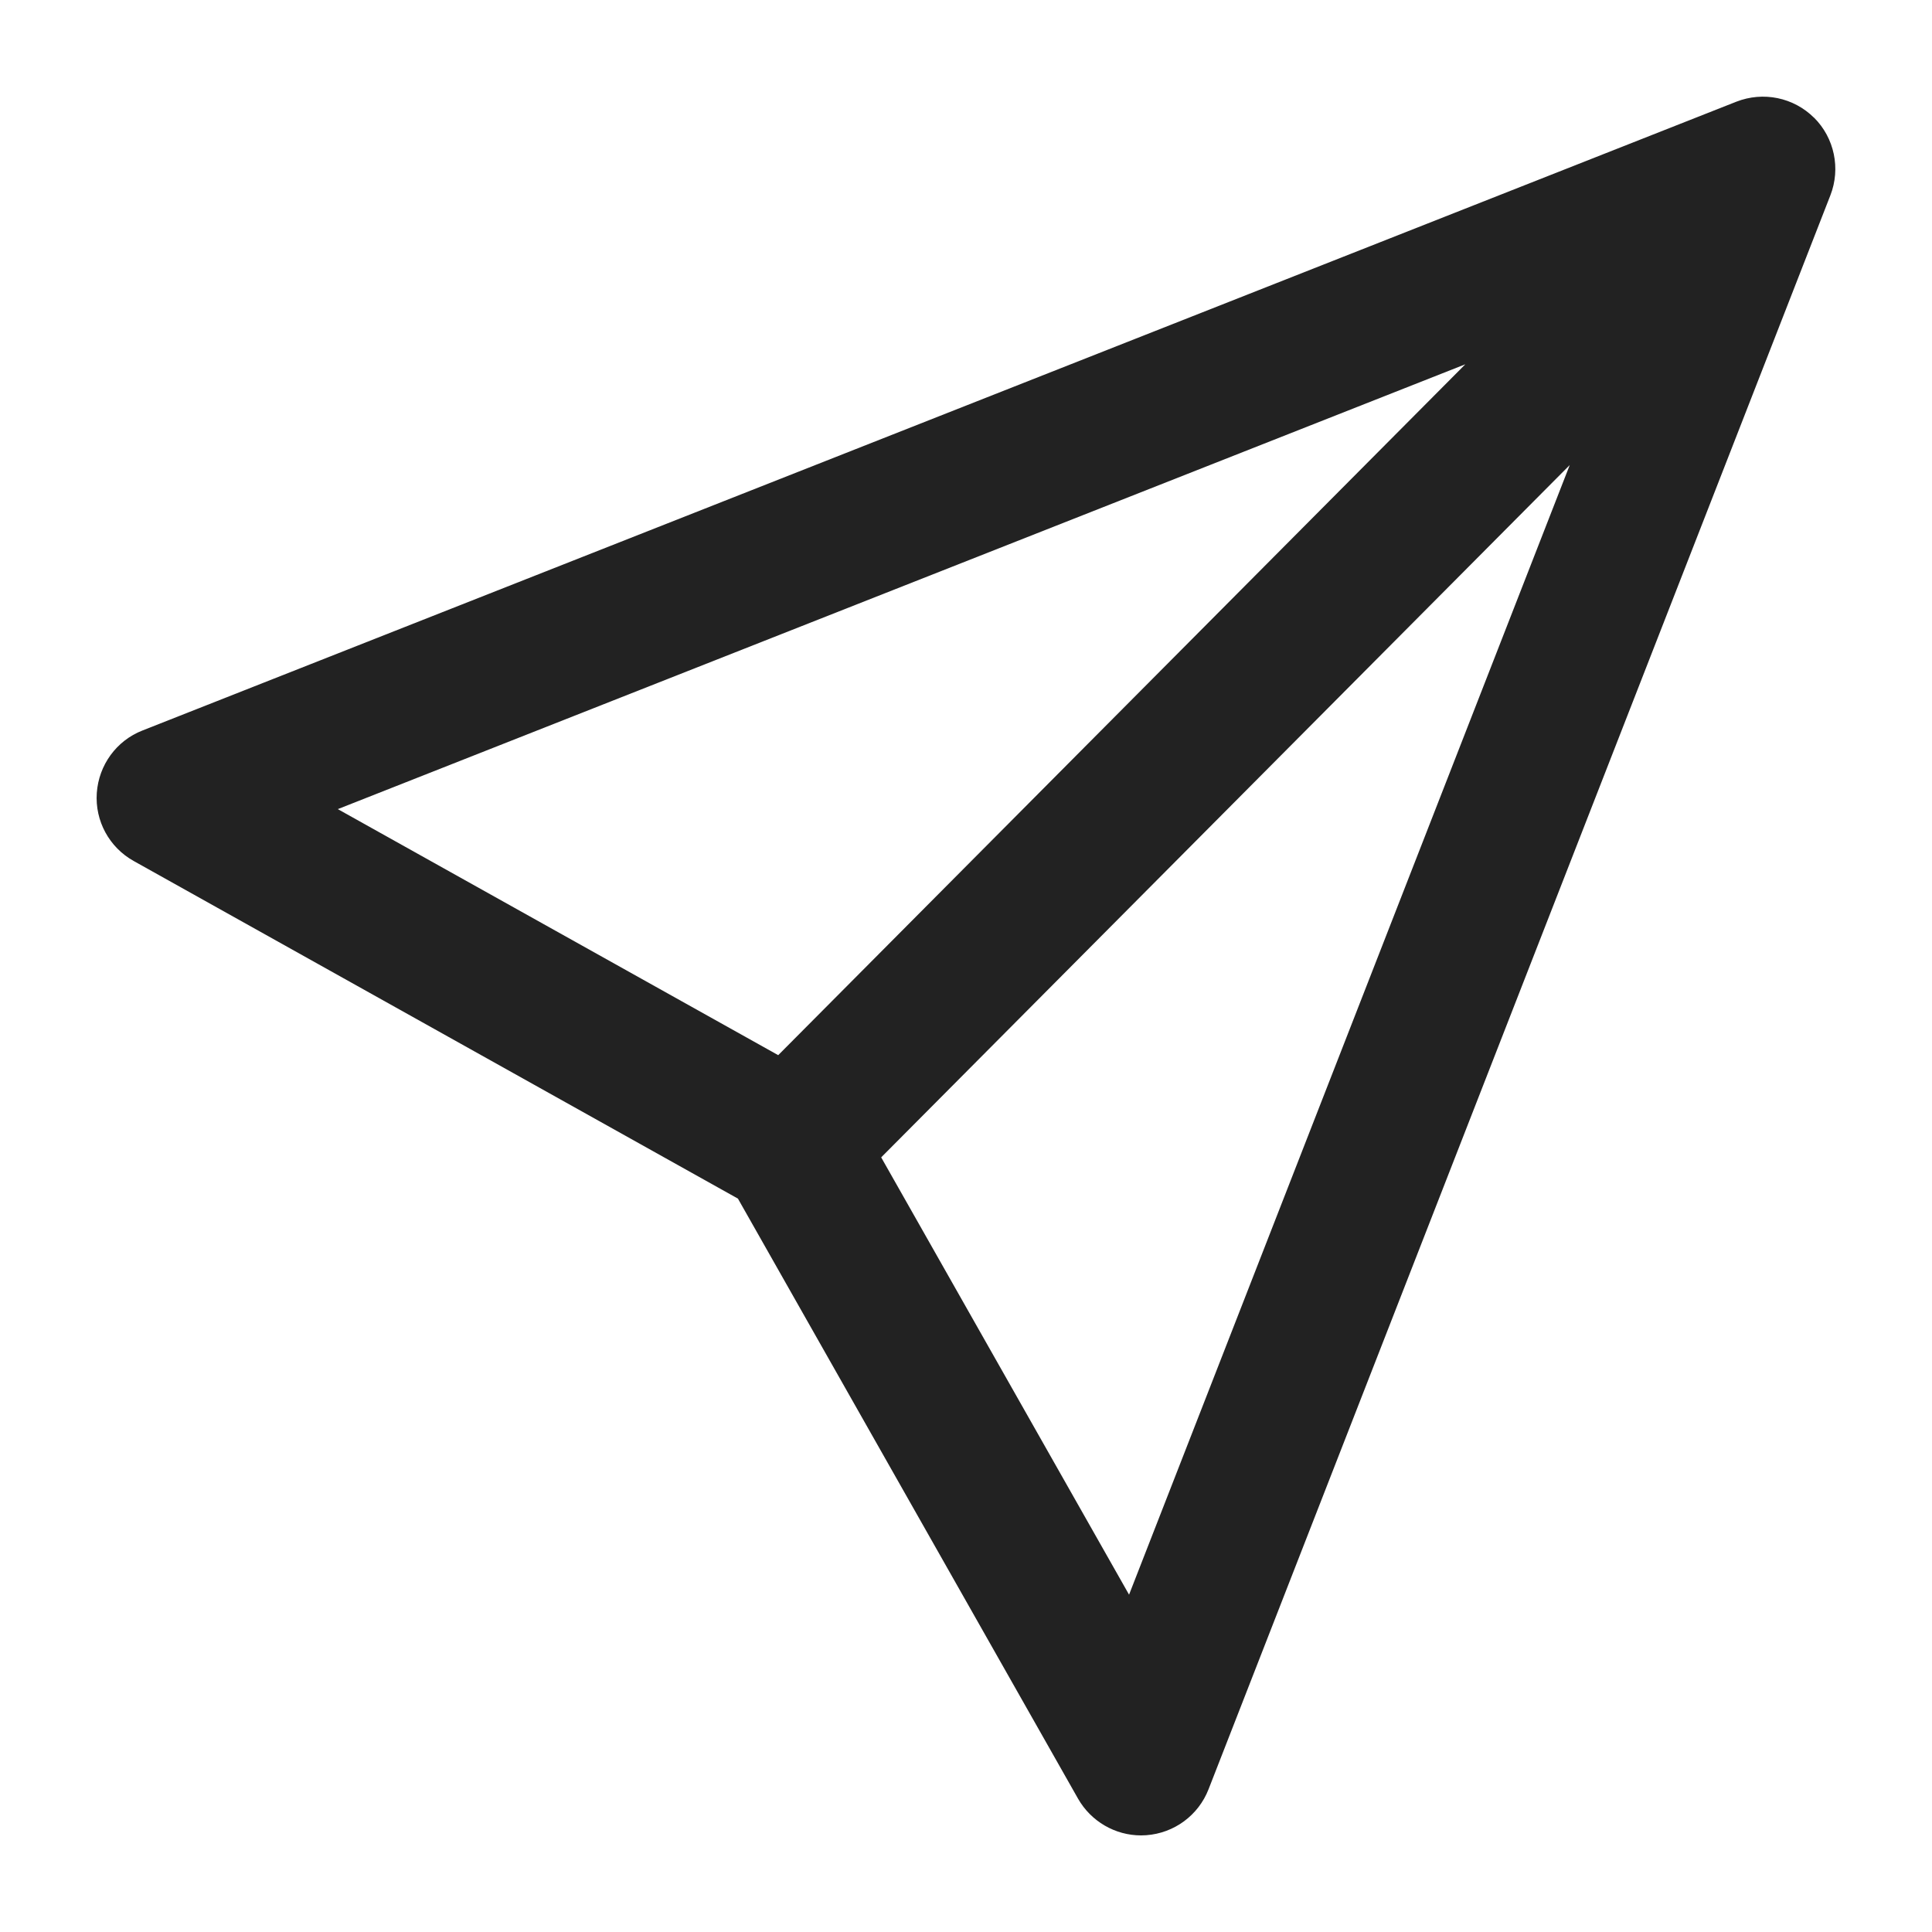 <?xml version="1.0" encoding="UTF-8"?>
<svg id="a" data-name="ICONS" xmlns="http://www.w3.org/2000/svg" width="20" height="20" viewBox="0 0 20 20">
  <path d="M18.779,1.219c-.212-.211-.527-.275-.805-.166L1.475,7.562c-.27.105-.453.358-.473.647s.129.563.382.704l6.255,3.495,3.521,6.212c.134.235.384.38.652.38.018,0,.036-.001.054-.002.289-.021.54-.206.645-.476L18.948,2.022c.108-.277.042-.594-.169-.804ZM15.169,3.771l-7.113,7.152-4.559-2.547L15.169,3.771ZM11.688,16.508l-2.566-4.527,7.128-7.167-4.562,11.694Z" fill="#222" stroke-width="0"/>
</svg>